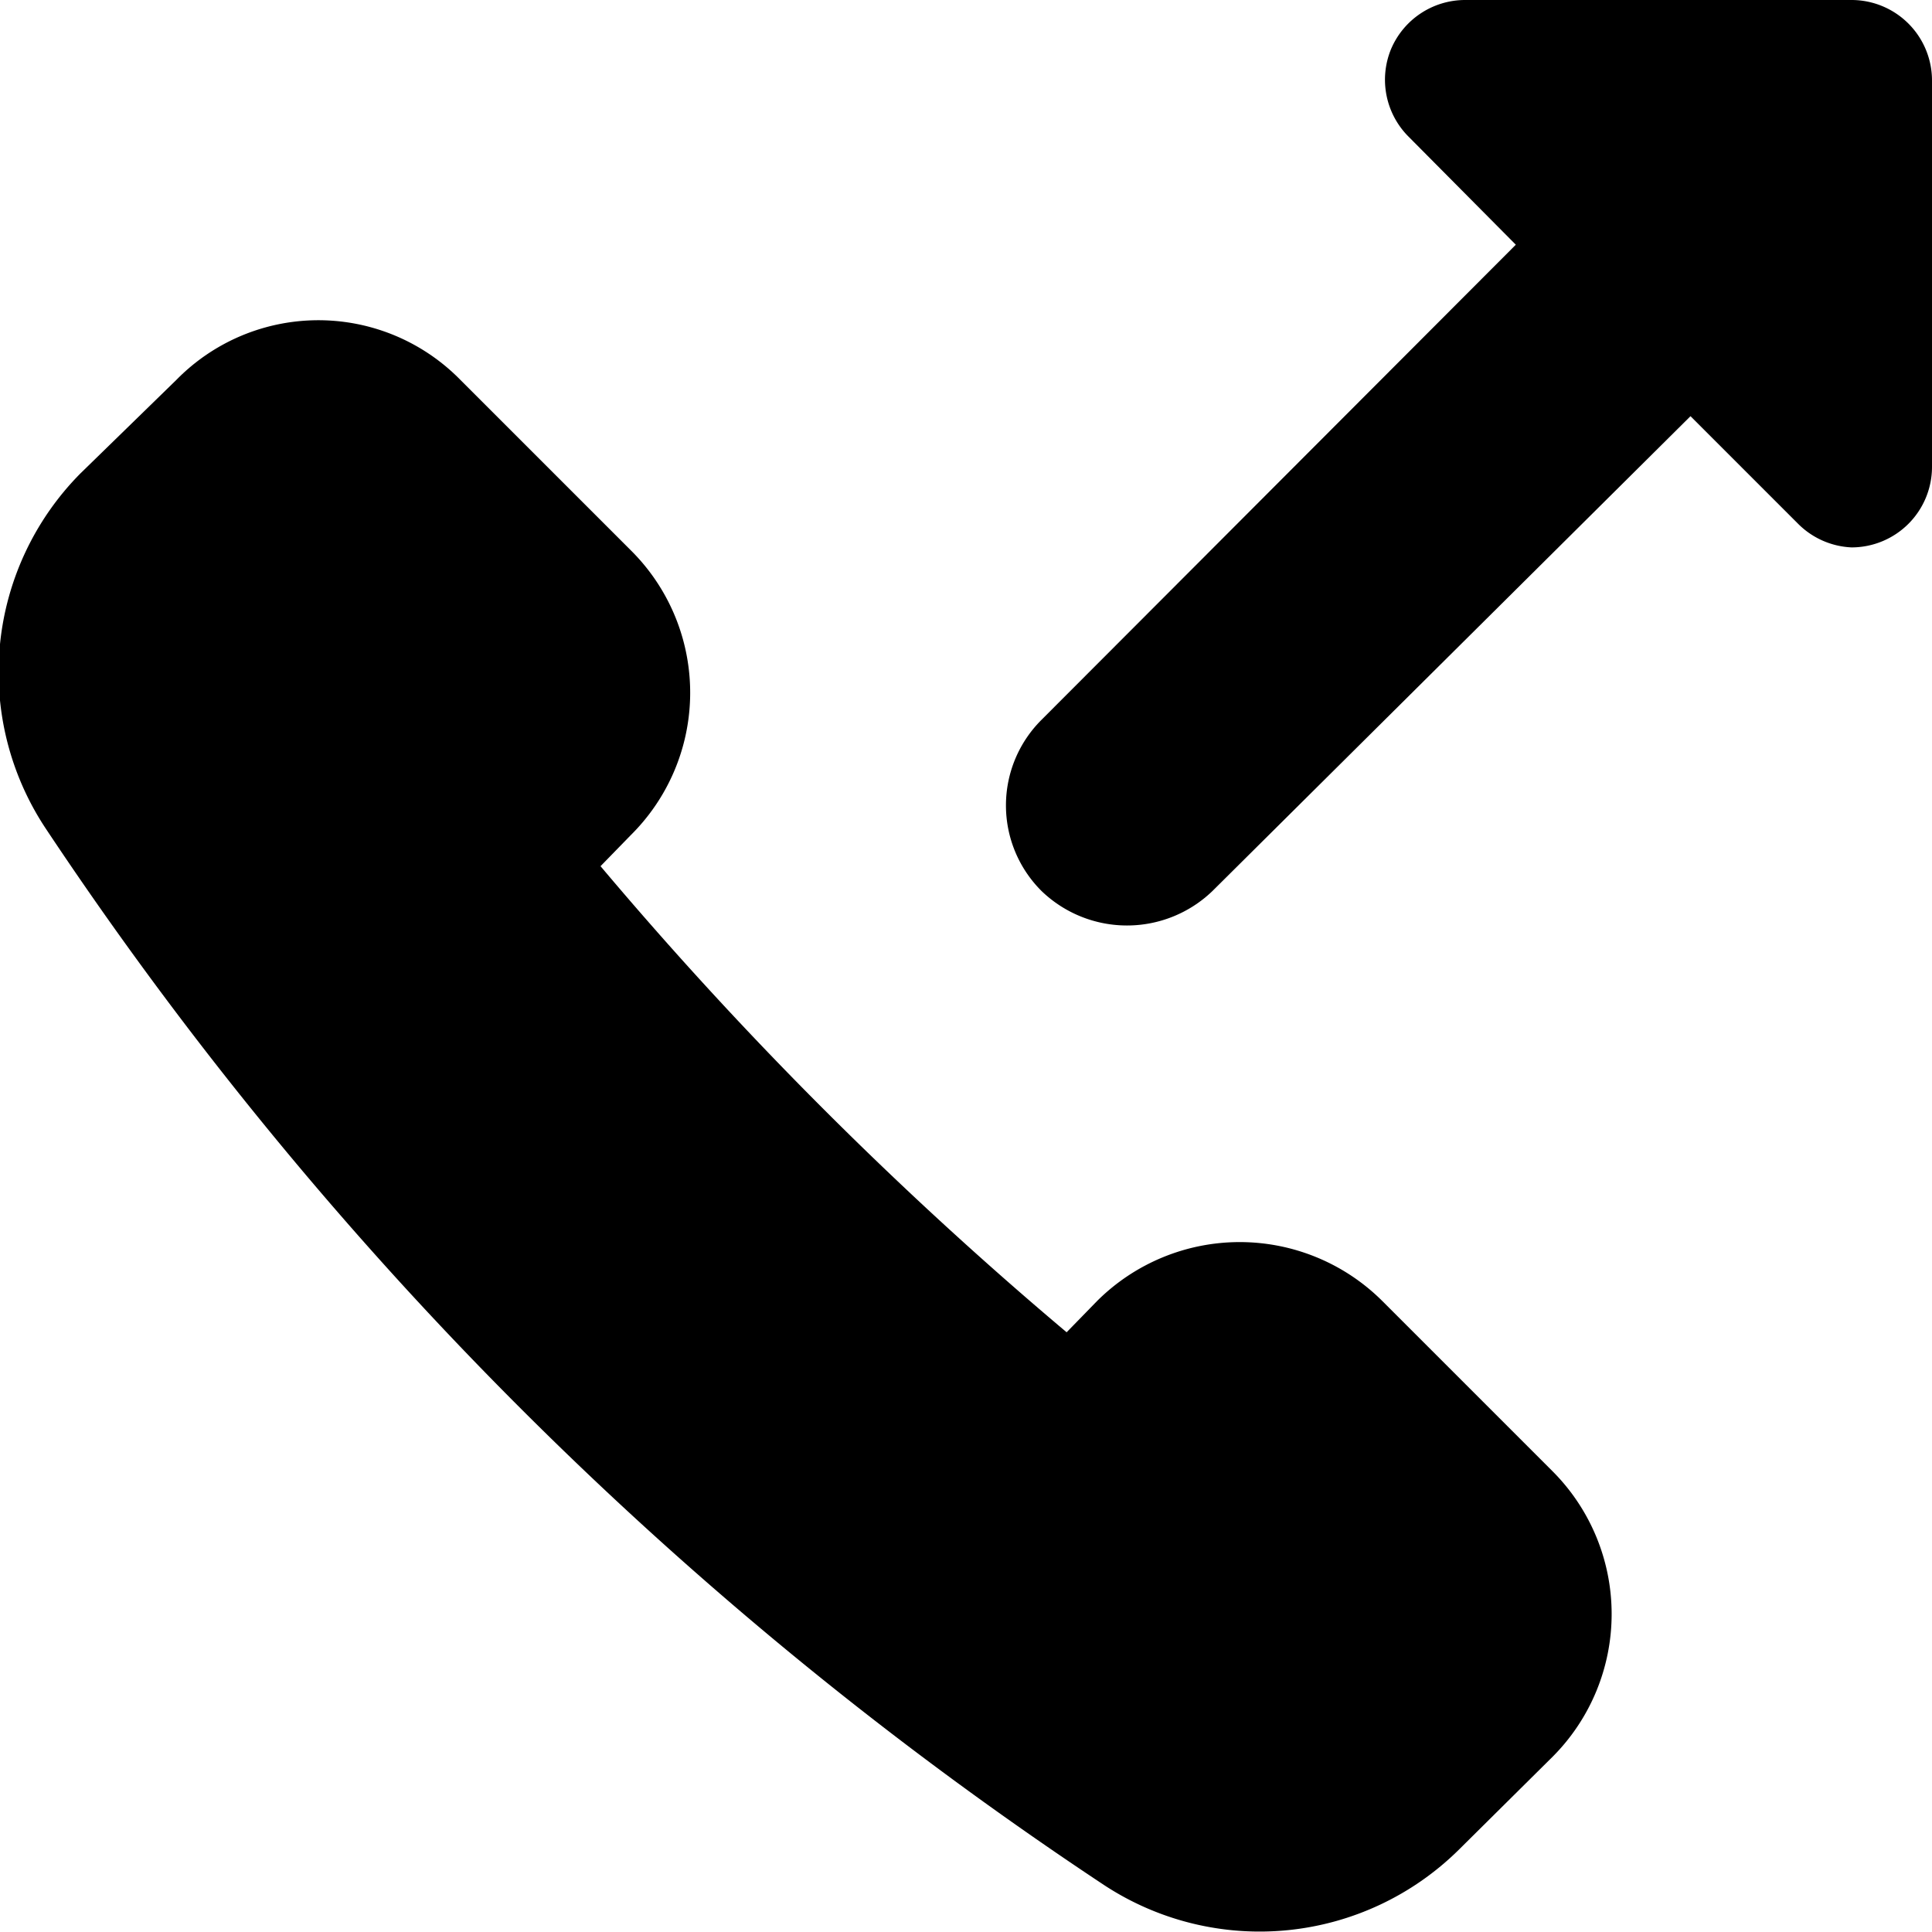 <svg xmlns="http://www.w3.org/2000/svg" viewBox="0 0 24 24"><g><path d="M17.17 16.16a2.51 2.51 0 0 0 -3.54 0l-0.38 0.39a48 48 0 0 1 -5.79 -5.79l0.38 -0.39a2.49 2.49 0 0 0 0 -3.53L5.72 4.72a2.47 2.47 0 0 0 -3.53 0L1 5.88a3.51 3.51 0 0 0 -0.44 4.4 46.84 46.84 0 0 0 13.16 13.14 3.52 3.52 0 0 0 4.4 -0.44l1.17 -1.16a2.51 2.51 0 0 0 0 -3.54Z" fill="#000000" stroke-width="1"></path><path d="M23 0h-4.8a1 1 0 0 0 -0.92 0.61 1 1 0 0 0 0.22 1.09l1.33 1.34 -5.89 5.9a1.5 1.5 0 0 0 0 2.13 1.53 1.53 0 0 0 2.12 0L21 5.17l1.34 1.34a1 1 0 0 0 0.66 0.29 1 1 0 0 0 1 -1V1a1 1 0 0 0 -1 -1Z" fill="#000000" stroke-width="1"></path></g></svg>
